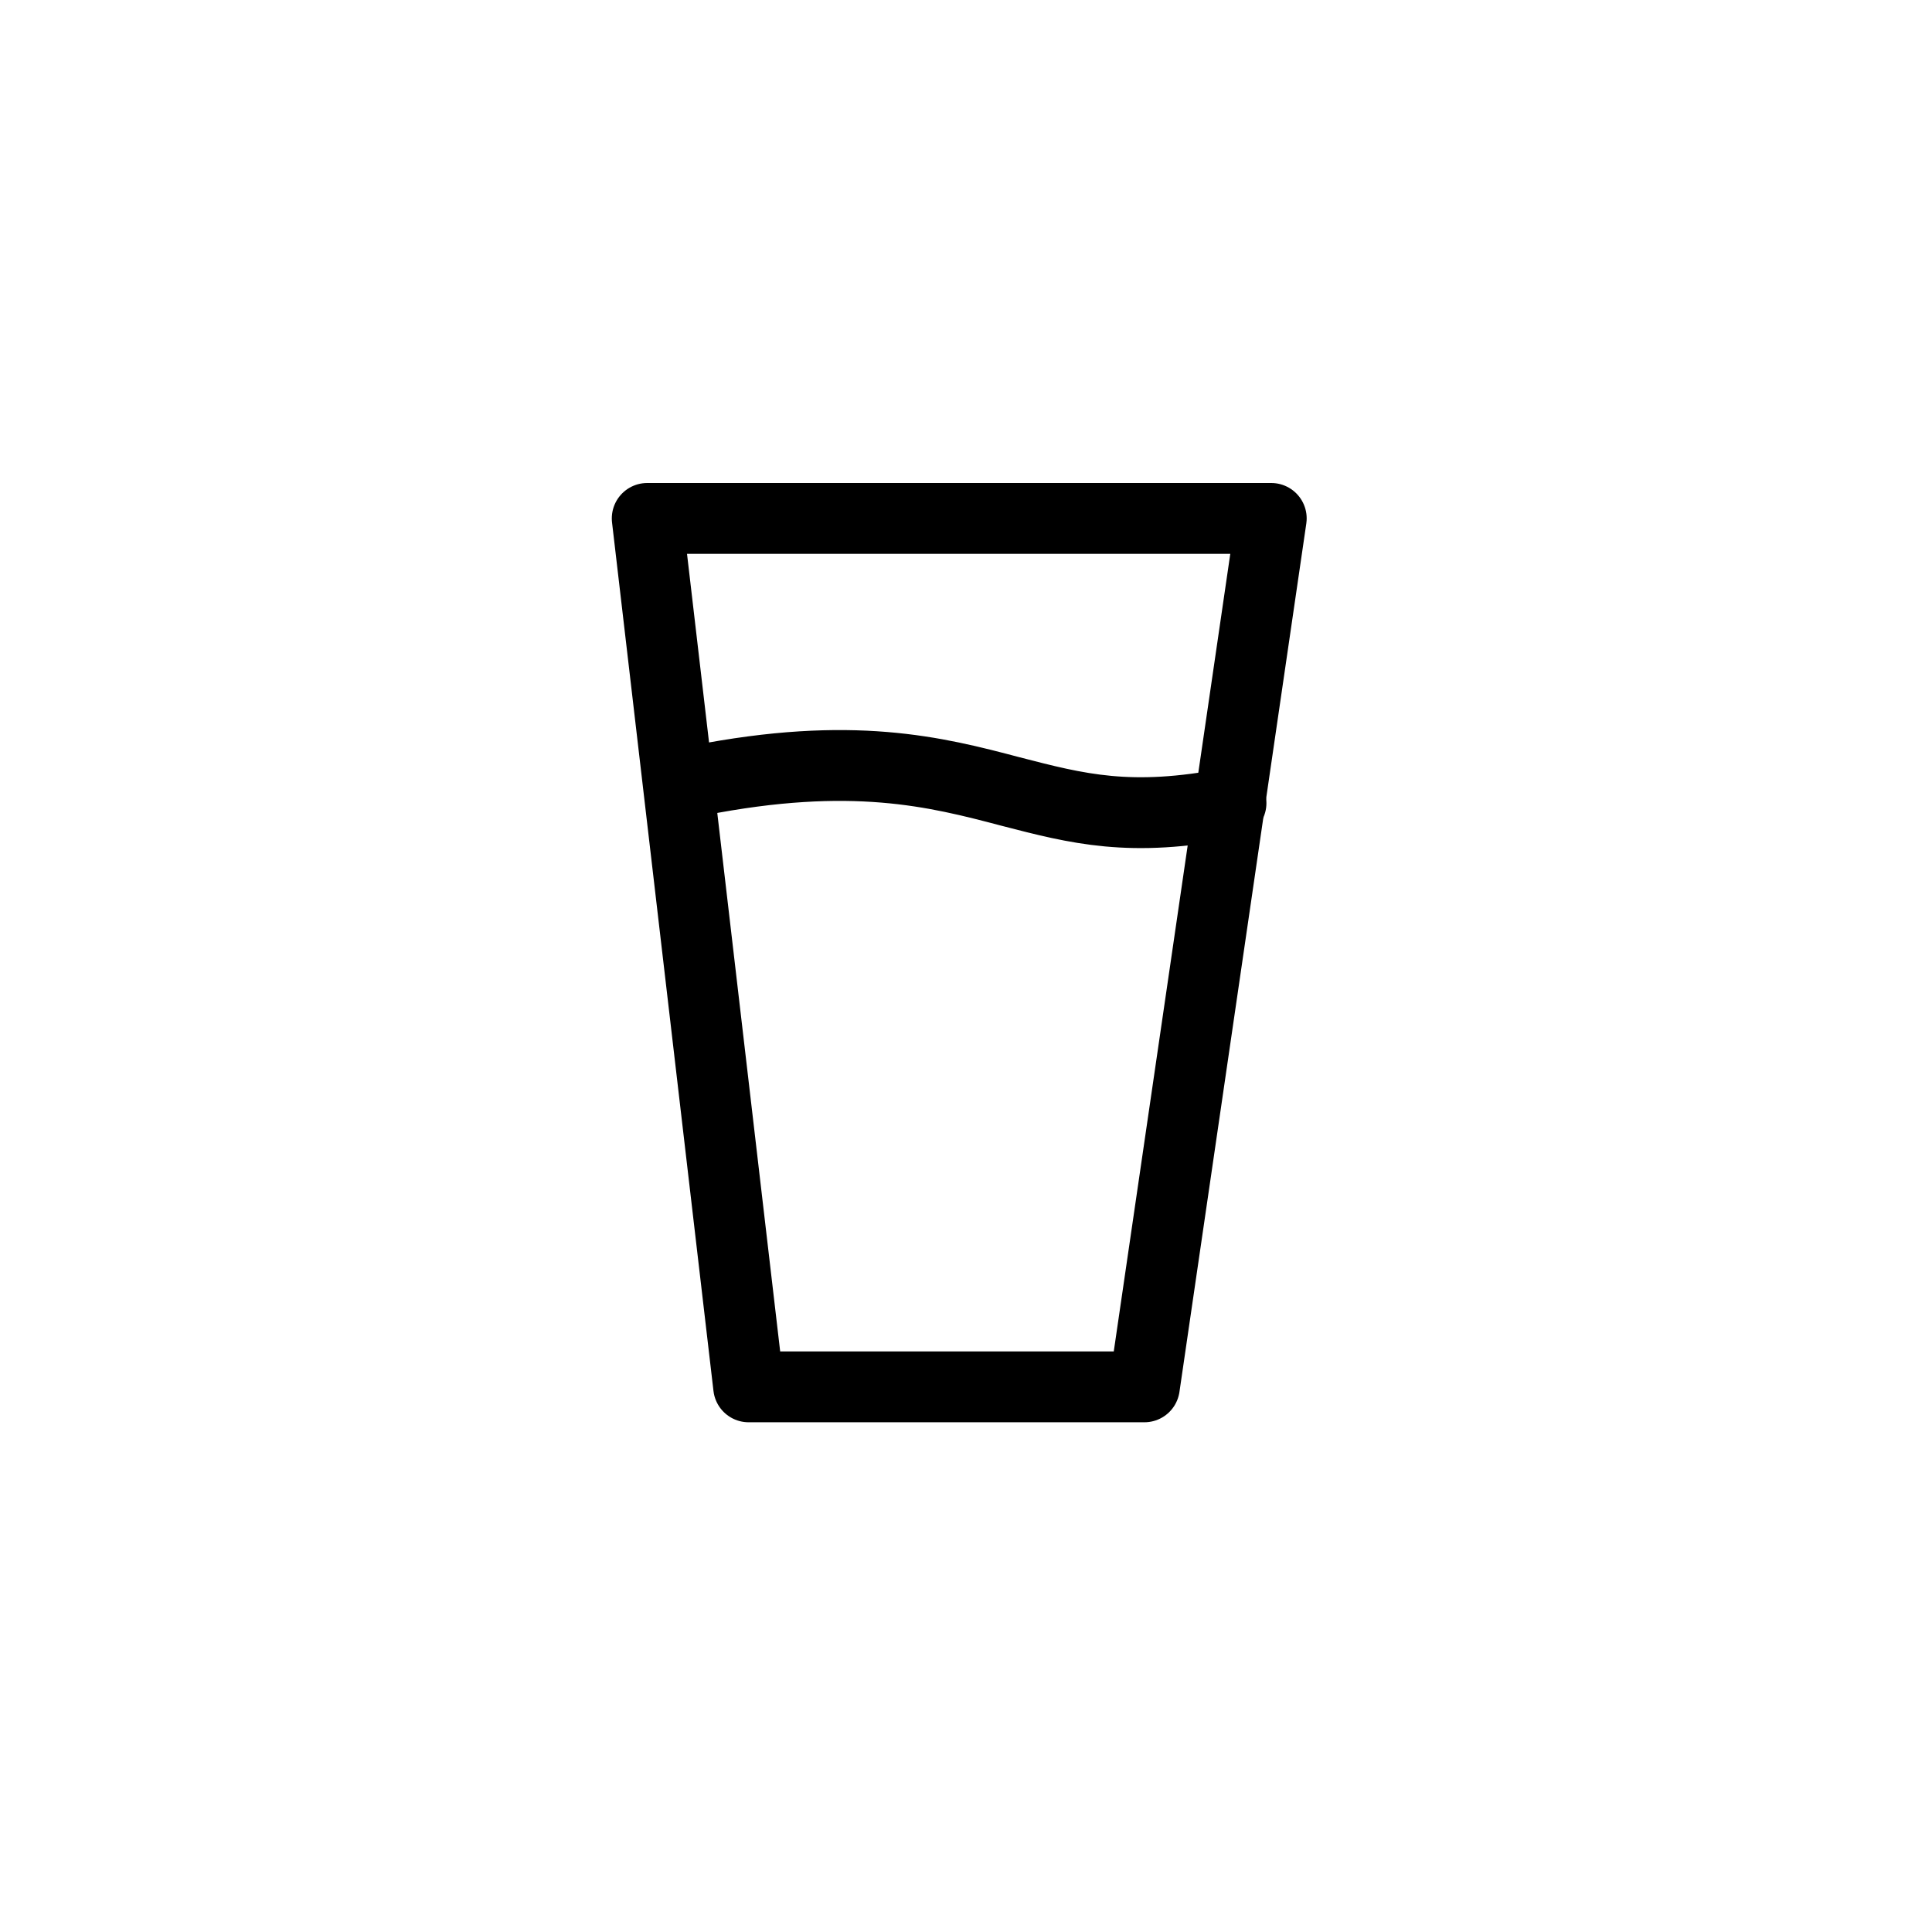 <?xml version="1.0" encoding="UTF-8"?> <svg xmlns="http://www.w3.org/2000/svg" width="60" height="60" viewBox="0 0 60 60" fill="none"><rect width="60" height="60" fill="white"></rect><g clip-path="url(#clip0_2005_4995)"><path d="M38.23 24.94C35.1 25.55 33.47 25.12 31.38 24.58C29.07 23.97 26.46 23.3 21.68 24.24" stroke="black" stroke-width="2.2" stroke-miterlimit="10" stroke-linecap="round"></path><path d="M35.54 43.07H23.25L20.1 16.1H39.48L35.54 43.07Z" stroke="black" stroke-width="2.2" stroke-linecap="round" stroke-linejoin="round"></path></g><defs><clipPath id="clip0_2005_4995"><rect width="21.58" height="29.17" fill="white" transform="translate(19 15)"></rect></clipPath></defs></svg> 